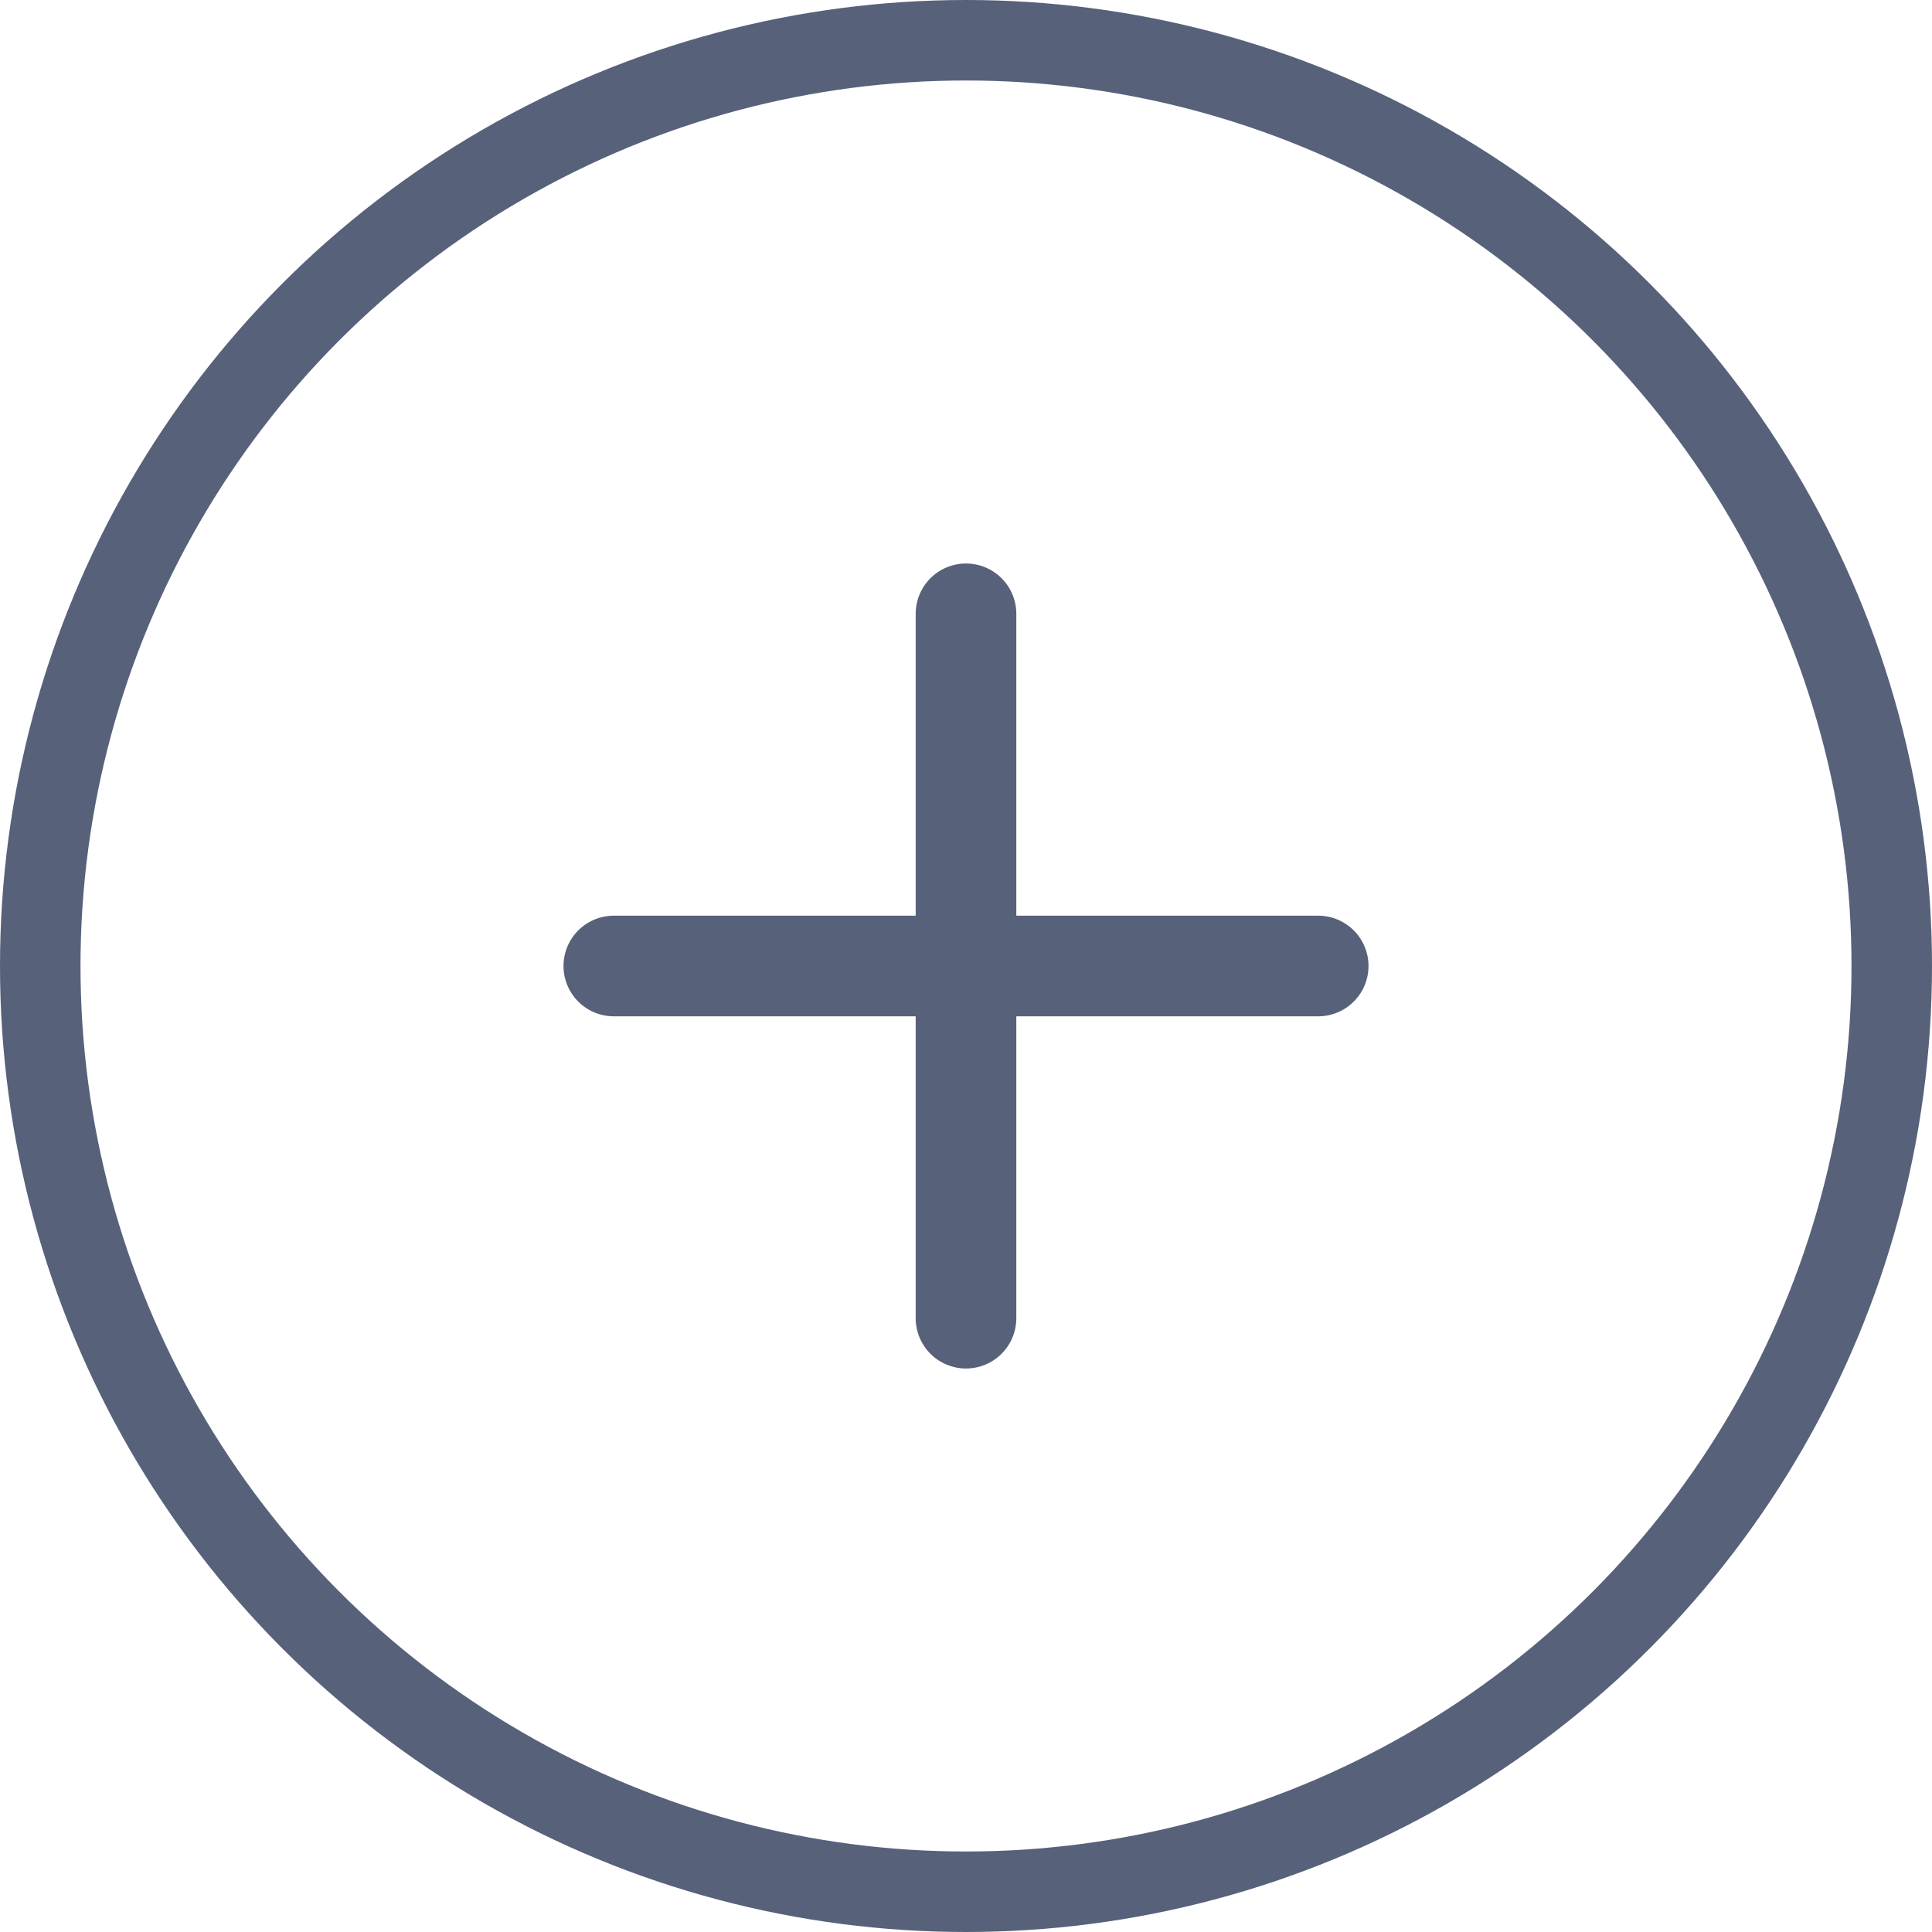 <svg width="24" height="24" viewBox="0 0 24 24" fill="none" xmlns="http://www.w3.org/2000/svg">
<circle cx="12" cy="12" r="11.5" stroke="#57617A"/>
<path d="M16.375 11.375H12.625V7.625C12.625 7.459 12.559 7.3 12.442 7.183C12.325 7.066 12.166 7 12 7C11.834 7 11.675 7.066 11.558 7.183C11.441 7.3 11.375 7.459 11.375 7.625V11.375H7.625C7.459 11.375 7.3 11.441 7.183 11.558C7.066 11.675 7 11.834 7 12C7 12.166 7.066 12.325 7.183 12.442C7.3 12.559 7.459 12.625 7.625 12.625H11.375V16.375C11.375 16.541 11.441 16.7 11.558 16.817C11.675 16.934 11.834 17 12 17C12.166 17 12.325 16.934 12.442 16.817C12.559 16.7 12.625 16.541 12.625 16.375V12.625H16.375C16.541 12.625 16.7 12.559 16.817 12.442C16.934 12.325 17 12.166 17 12C17 11.834 16.934 11.675 16.817 11.558C16.7 11.441 16.541 11.375 16.375 11.375Z" fill="#57617A"/>
</svg>
